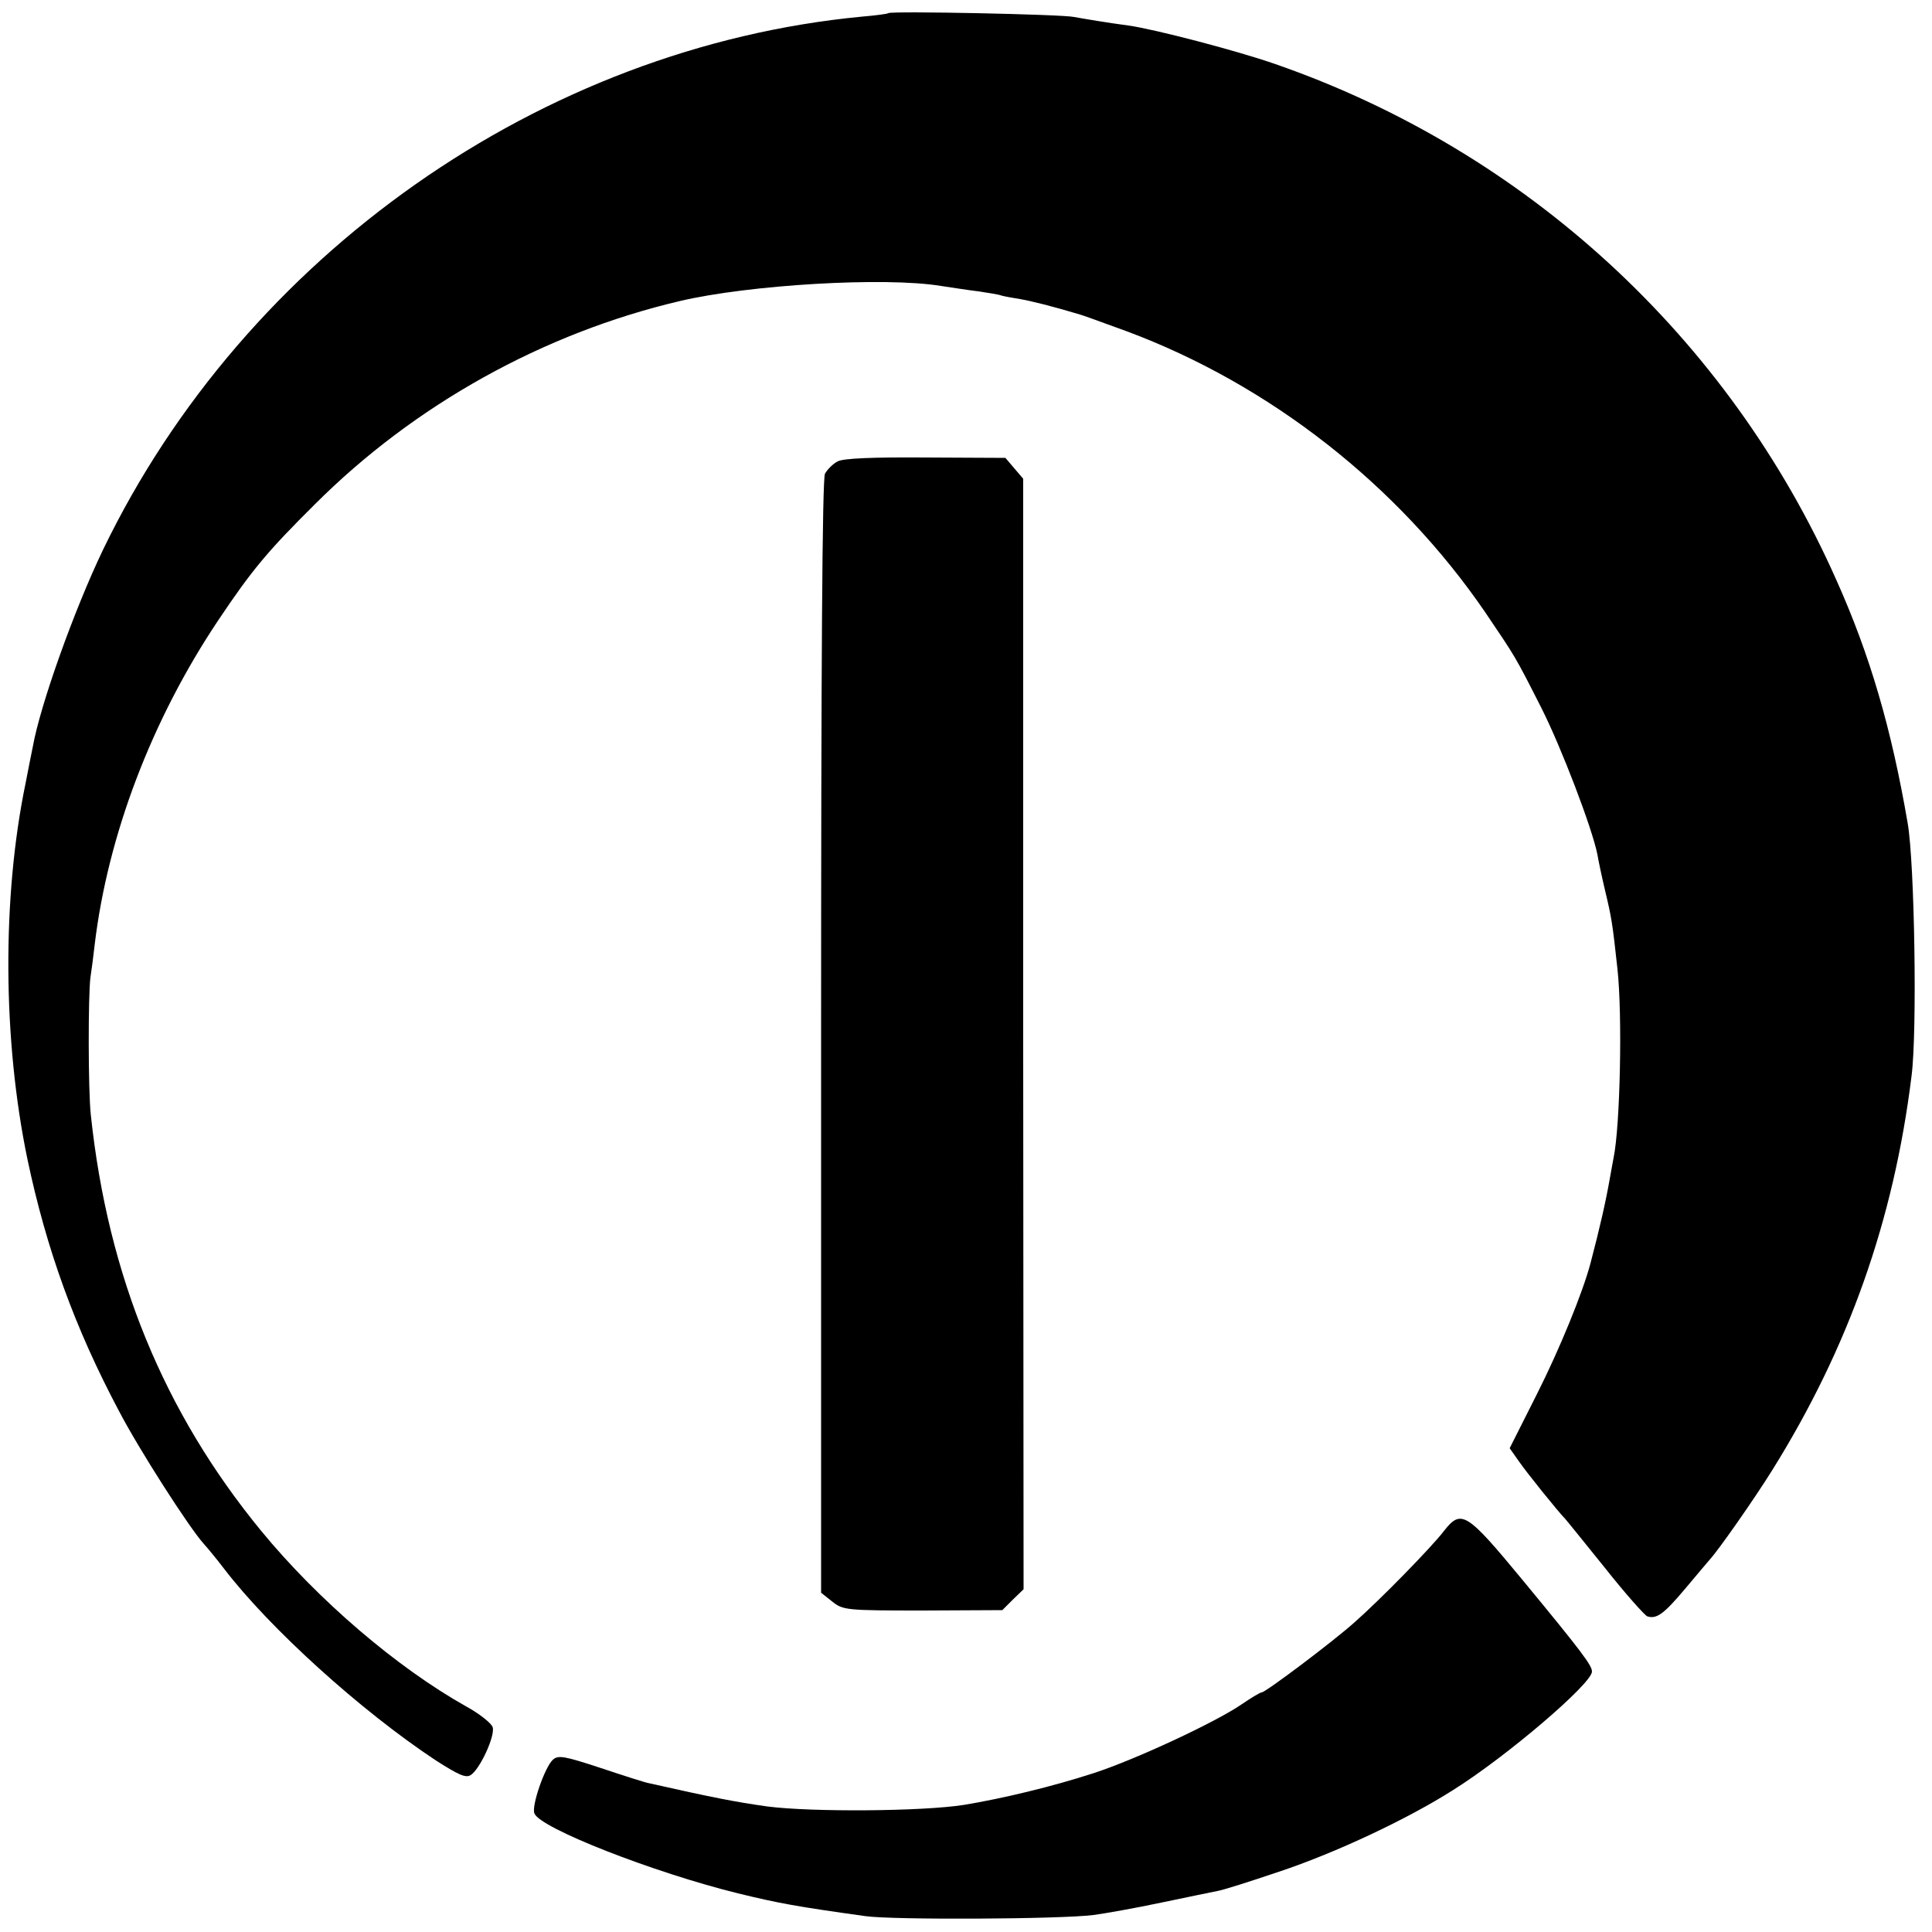 <?xml version="1.0" standalone="no"?>
<!DOCTYPE svg PUBLIC "-//W3C//DTD SVG 20010904//EN"
 "http://www.w3.org/TR/2001/REC-SVG-20010904/DTD/svg10.dtd">
<svg version="1.0" xmlns="http://www.w3.org/2000/svg"
 width="500pt" height="500pt" viewBox="0 0 500 500"
 preserveAspectRatio="xMidYMid meet">
<g transform="translate(0,500) scale(0.1,-0.1)"
fill="#000000" stroke="none">
<path d="M2299 4966 c-2 -2 -33 -6 -68 -9 -829 -79 -1596 -617 -1964 -1379
-75 -156 -163 -403 -182 -510 -3 -15 -12 -59 -19 -96 -61 -295 -59 -664 5
-972 49 -233 123 -437 236 -650 53 -102 183 -304 220 -345 10 -11 34 -40 53
-65 118 -154 353 -367 548 -496 58 -37 77 -46 90 -38 24 15 64 102 57 124 -3
10 -34 35 -69 54 -178 100 -382 274 -530 454 -252 307 -397 660 -441 1077 -7
64 -7 309 -1 355 3 19 8 58 11 85 34 284 148 583 320 840 87 130 128 179 250
300 257 257 591 443 945 526 178 42 530 63 675 39 28 -4 71 -11 97 -14 26 -4
53 -8 60 -11 7 -2 29 -6 48 -9 29 -5 85 -19 155 -40 13 -4 32 -11 120 -43 371
-138 704 -399 929 -728 79 -117 76 -111 145 -247 52 -103 131 -310 145 -379 2
-13 11 -56 20 -94 17 -71 19 -84 32 -203 13 -120 7 -406 -10 -488 -2 -12 -7
-37 -10 -55 -10 -57 -25 -124 -50 -219 -20 -75 -79 -220 -138 -337 l-71 -141
24 -34 c19 -28 103 -132 119 -148 3 -3 49 -60 103 -127 53 -67 103 -123 110
-126 24 -8 43 6 97 70 30 36 60 71 65 77 23 25 116 158 162 232 197 316 314
646 360 1019 15 113 8 552 -10 655 -42 244 -97 434 -185 630 -278 626 -803
1109 -1451 1334 -100 35 -315 91 -381 100 -53 7 -112 17 -140 22 -29 7 -475
16 -481 10z"/>
<path d="M2168 3806 c-12 -6 -27 -21 -33 -32 -7 -14 -10 -488 -10 -1458 l0
-1438 29 -23 c28 -22 35 -23 235 -23 l205 1 27 27 28 27 -1 1437 0 1437 -23
27 -23 27 -206 1 c-136 1 -213 -2 -228 -10z"/>
<path d="M3737 1038 c-31 -41 -166 -179 -232 -237 -56 -50 -230 -181 -240
-181 -4 0 -27 -14 -52 -31 -67 -46 -275 -143 -383 -178 -108 -35 -233 -65
-335 -82 -108 -17 -395 -19 -510 -4 -84 12 -136 22 -305 60 -8 1 -64 19 -124
39 -97 32 -111 34 -125 22 -21 -19 -56 -120 -48 -139 14 -38 308 -153 527
-207 107 -26 151 -34 330 -59 72 -10 503 -8 590 3 30 4 109 18 175 32 66 14
131 27 145 30 14 2 86 25 160 50 147 49 332 136 450 211 139 87 360 276 360
307 0 16 -27 52 -178 235 -147 178 -160 186 -205 129z"/>
</g>
</svg>

